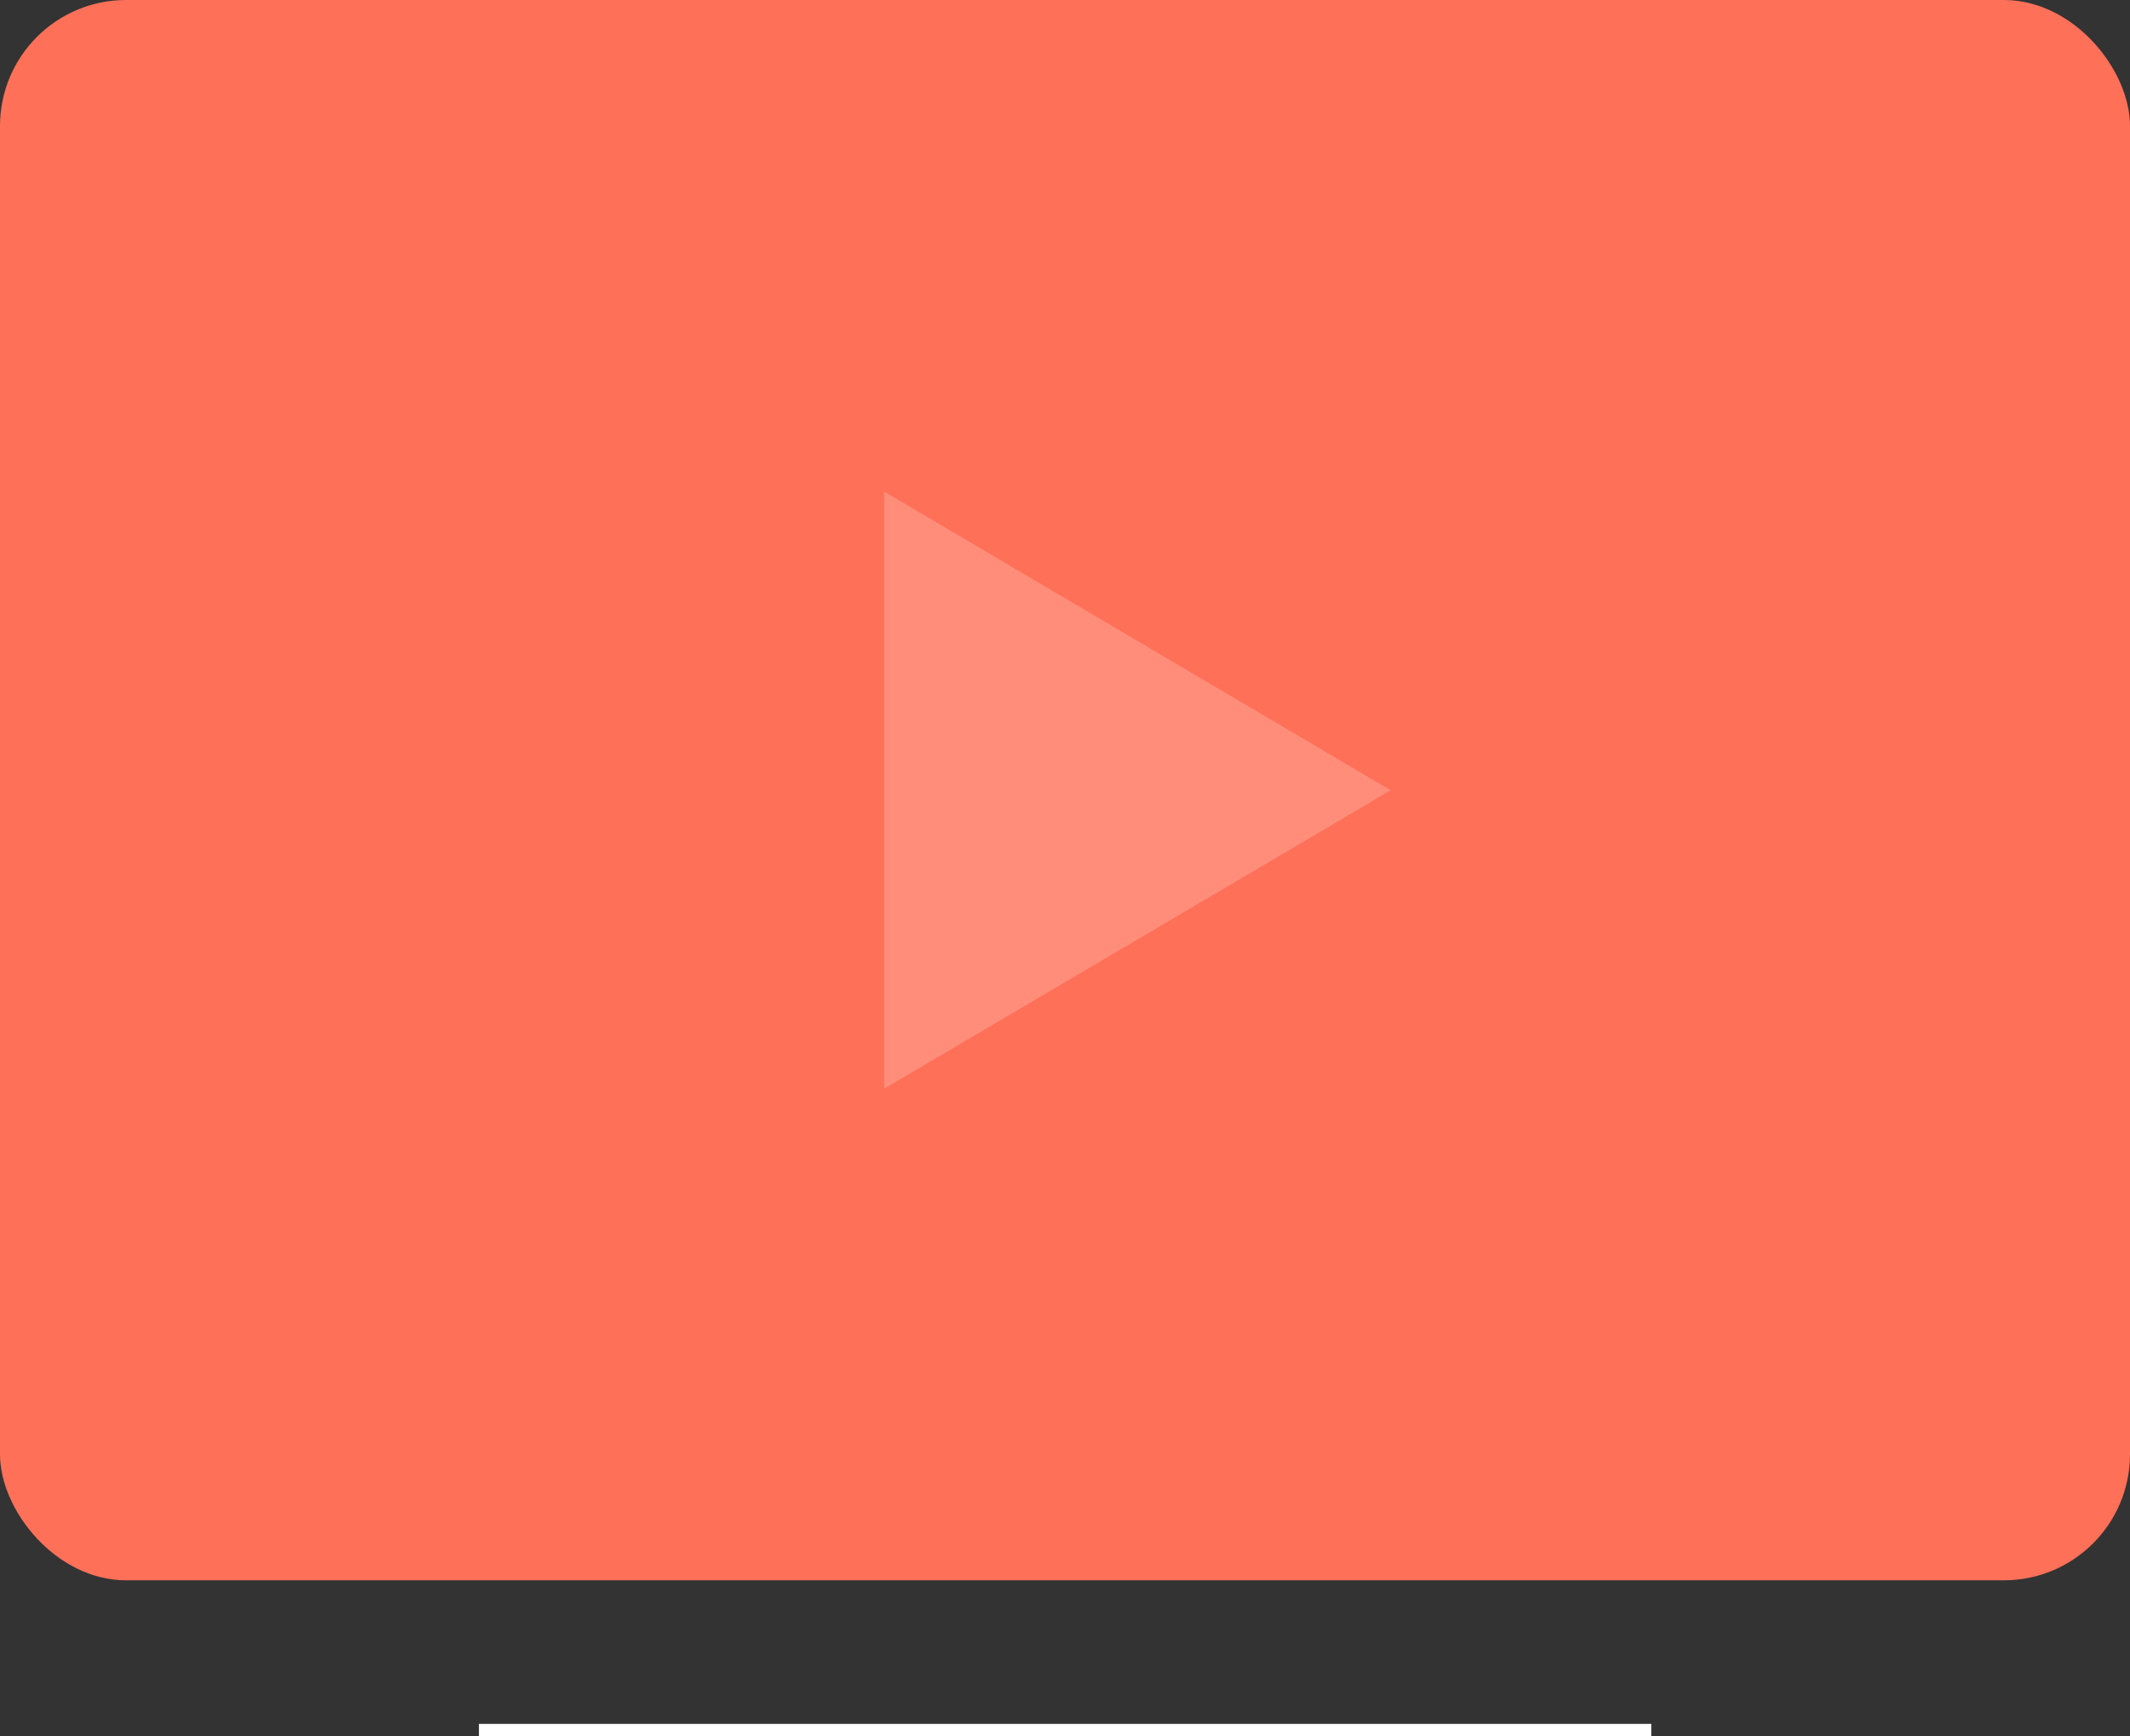<svg id="Artwork" xmlns="http://www.w3.org/2000/svg" viewBox="0 0 84.99 69.3"><rect x="0" y="0" width="84.99" height="69.3" fill="#333333" stroke="none"/><defs><style>.cls-1{fill:#ff7059;}.cls-2{fill:none;stroke:#fff;stroke-miterlimit:10;}.cls-3{fill:#ff8d7a;isolation:isolate;}</style></defs><rect class="cls-1" width="84.99" height="63.07" rx="5.03"/><line class="cls-2" x1="19.11" y1="69.3" x2="65.89" y2="69.3"/><polygon class="cls-3" points="35.28 19.62 55.49 31.54 35.28 43.45 35.28 19.62"/></svg>